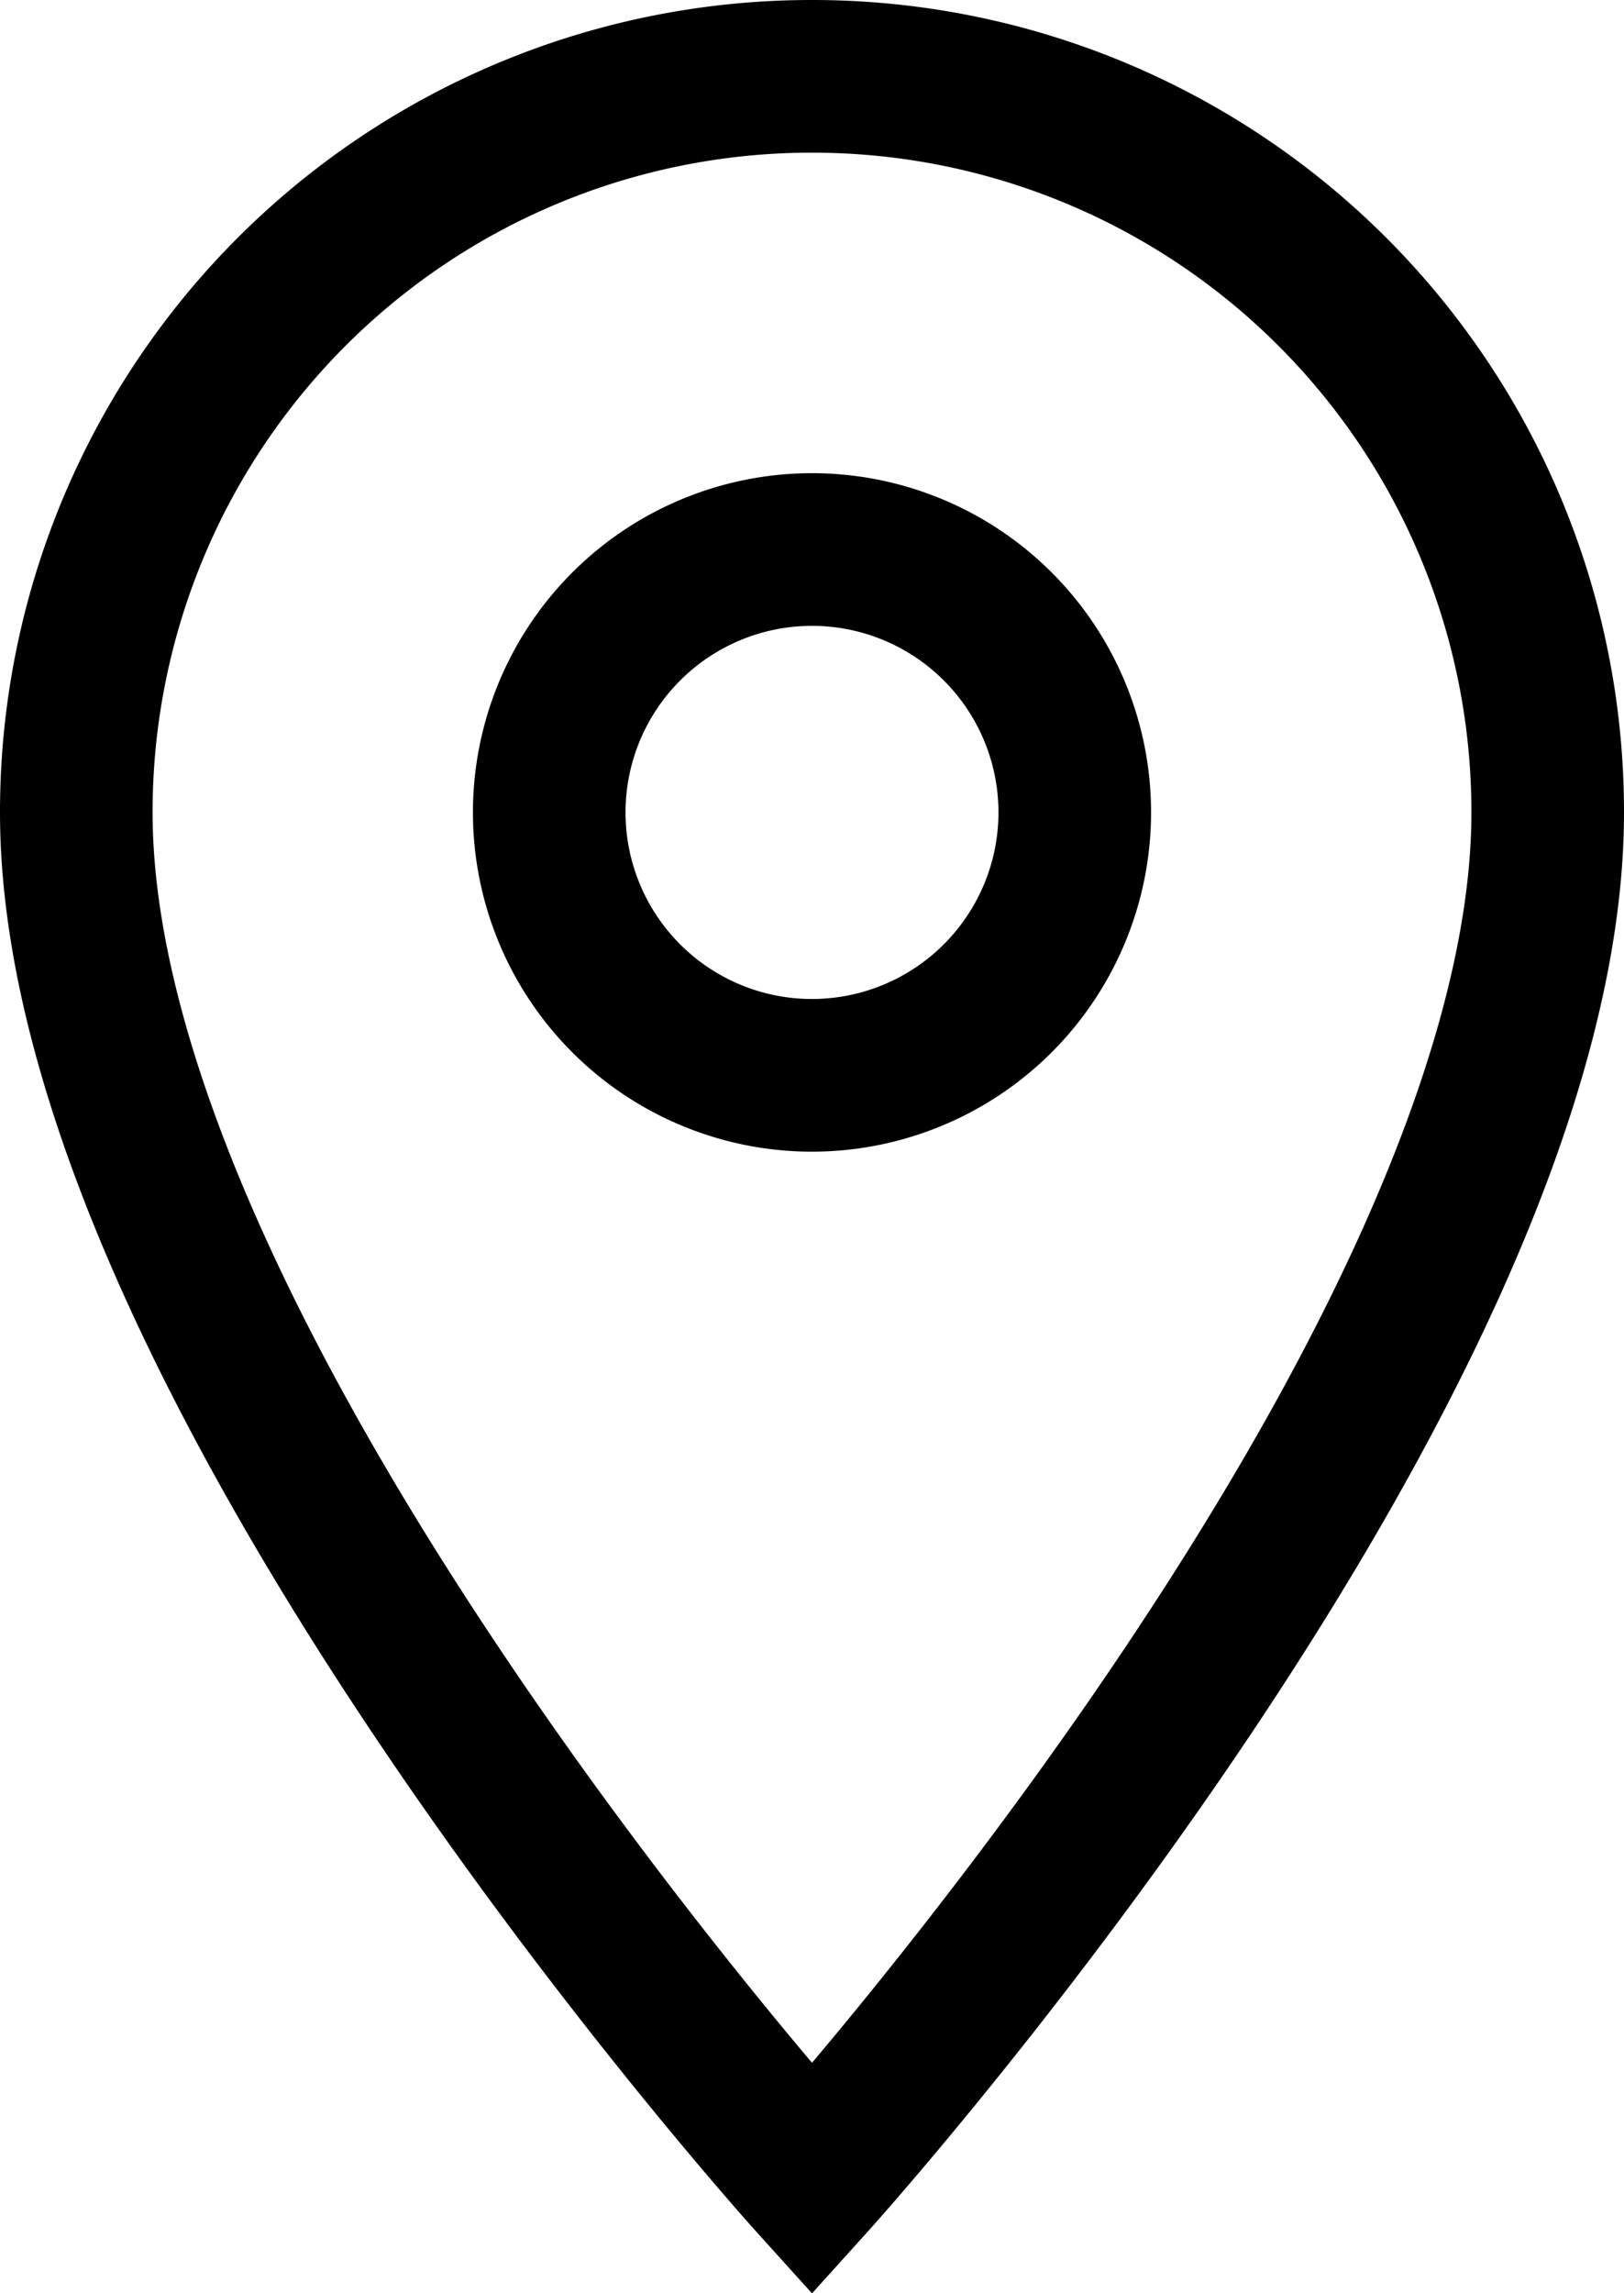 <svg xmlns="http://www.w3.org/2000/svg" width="15.964" height="22.531" viewBox="0 0 15.964 22.531">
  <path id="Icon_material-place" data-name="Icon material-place" d="M14.732,3A7.227,7.227,0,0,0,7.5,10.232c0,5.424,7.232,13.431,7.232,13.431s7.232-8.007,7.232-13.431A7.227,7.227,0,0,0,14.732,3Zm0,9.815a2.583,2.583,0,1,1,2.583-2.583A2.584,2.584,0,0,1,14.732,12.815Z" transform="translate(-6.75 -2.25)" fill="none" stroke="#000" stroke-width="1.5"/>
</svg>
